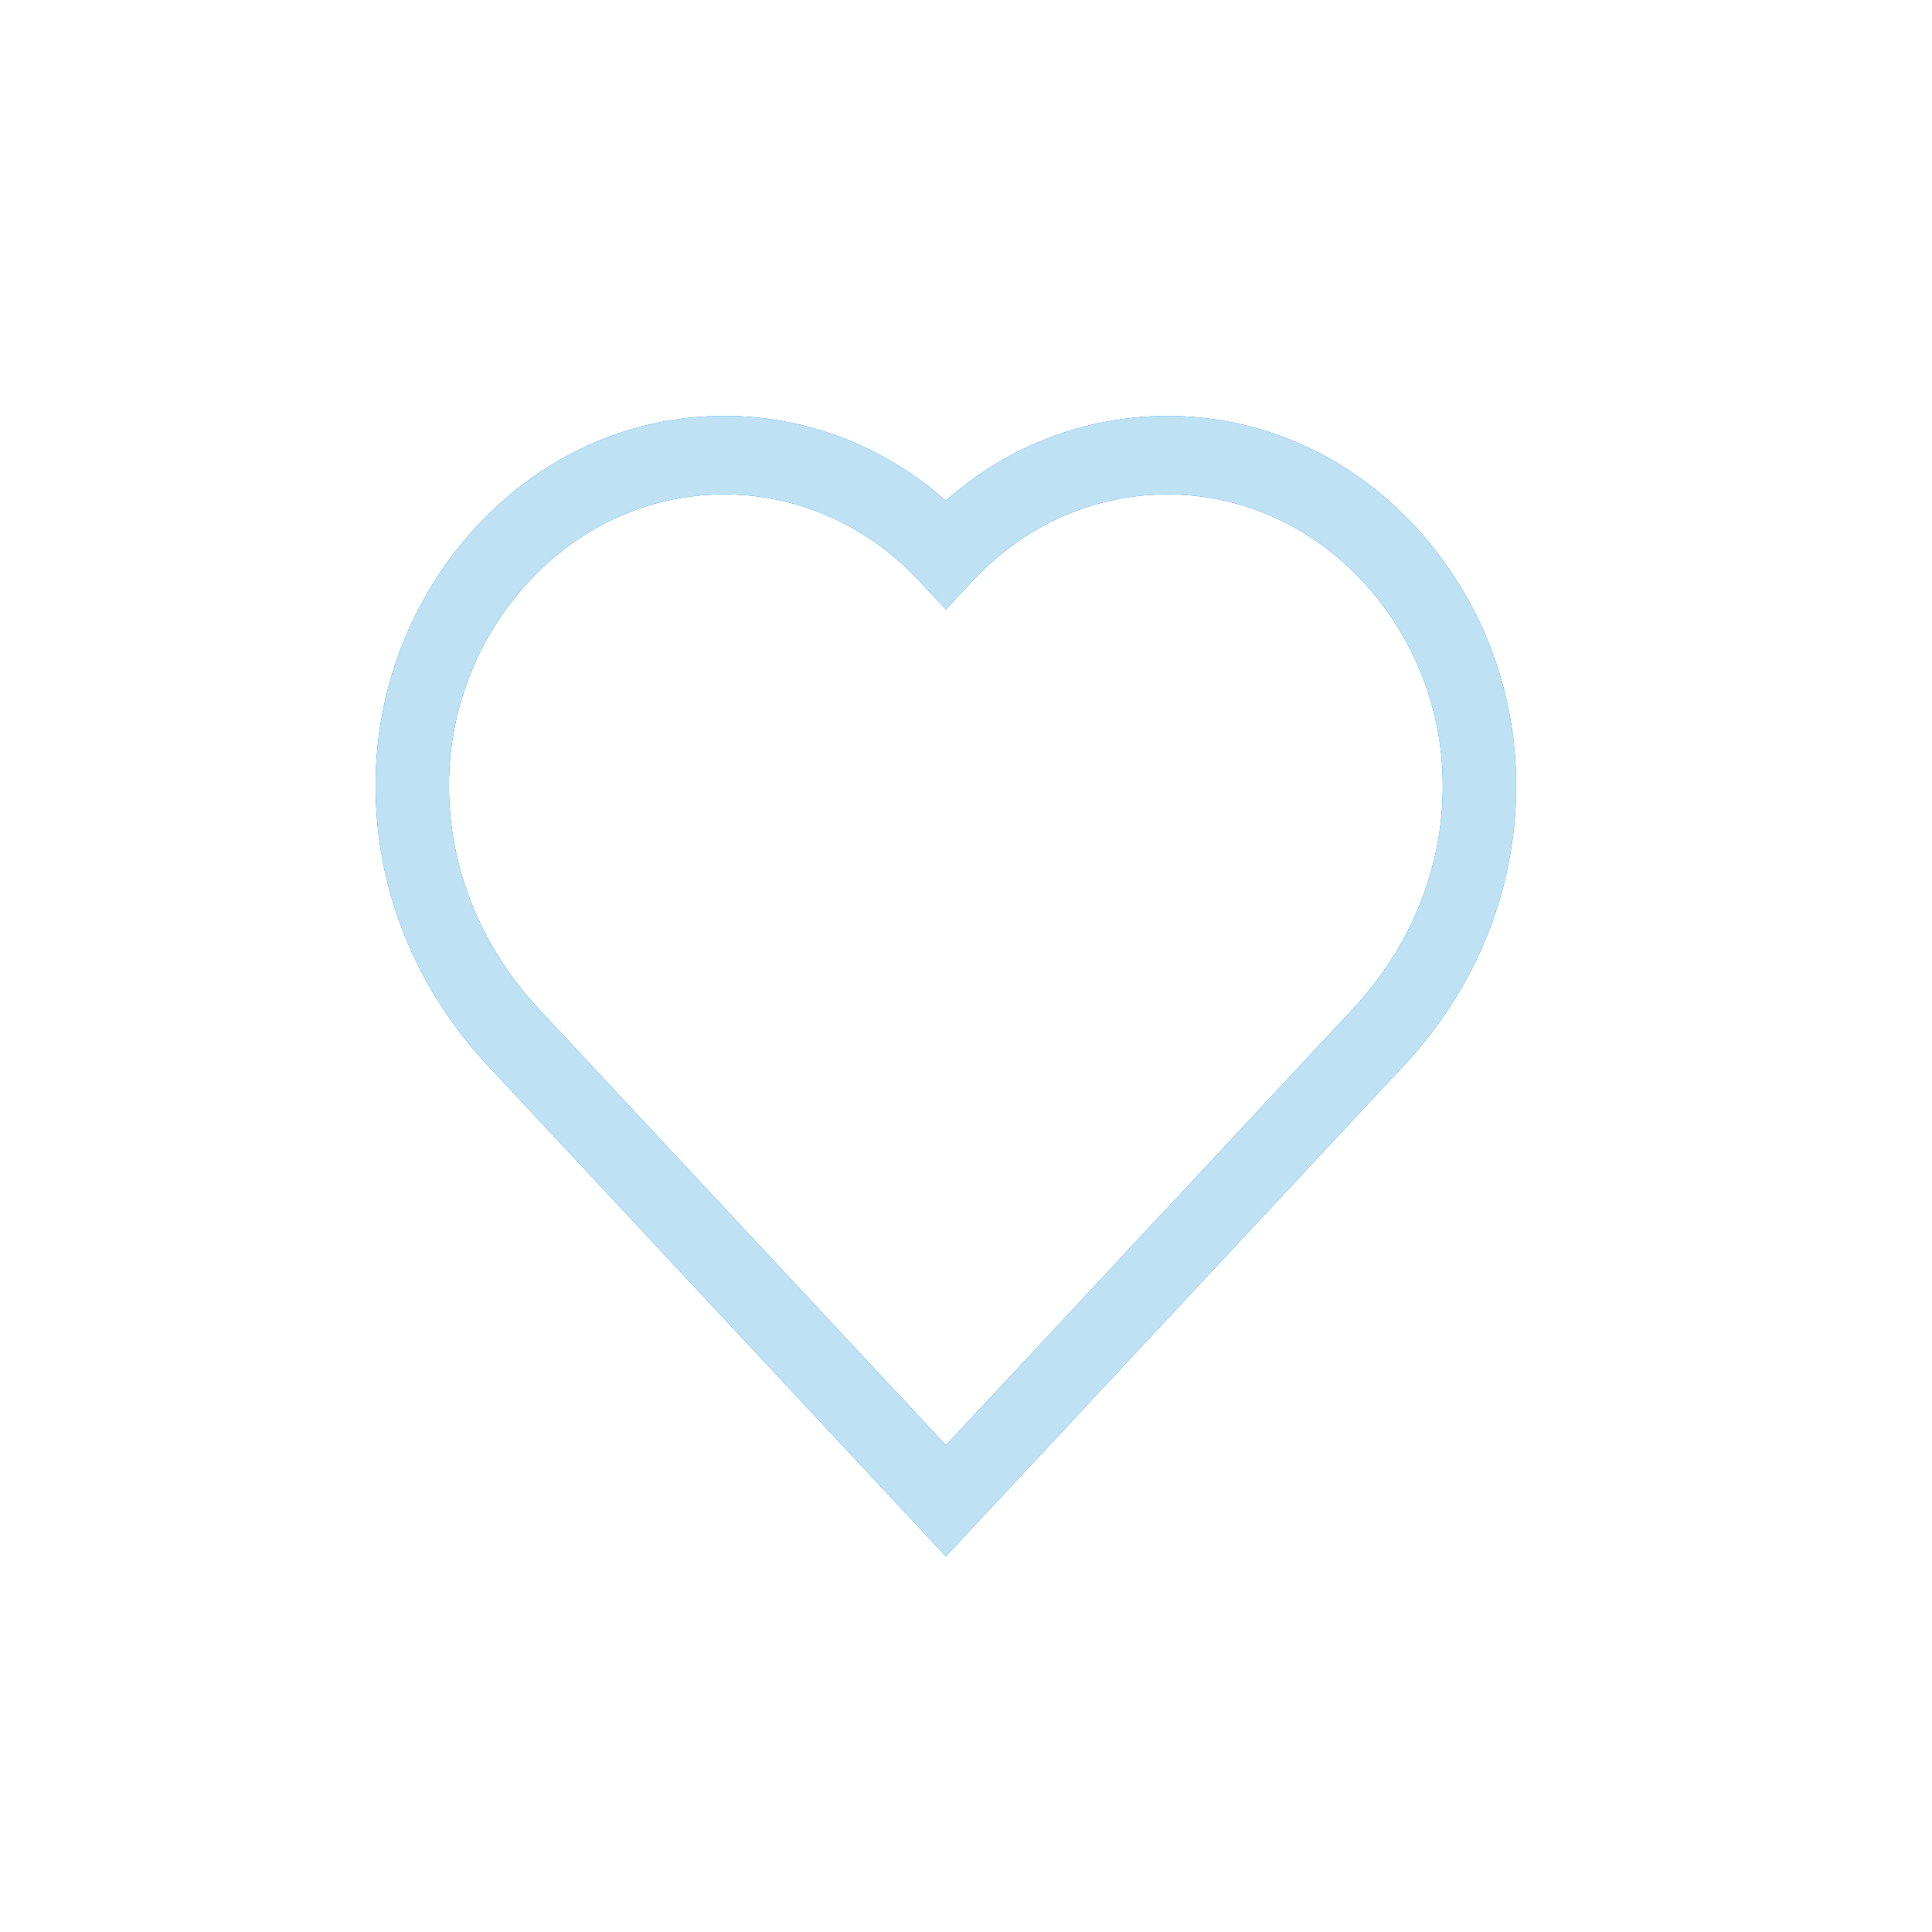 <svg xmlns="http://www.w3.org/2000/svg" width="36" height="36" viewBox="0 0 36 36"><defs><filter id="a" width="60.2" height="60.2" x="-12.1" y="-12.1" filterUnits="userSpaceOnUse"><feOffset in="SourceGraphic" result="FeOffset1110Out"/><feGaussianBlur in="FeOffset1110Out" result="FeGaussianBlur1111Out" stdDeviation="3.44 3.44"/></filter><mask id="b" width="2.05" height="2.05" x="-1.02" y="-1.02"><path fill="#fff" d="M6.5 6.5h23v23h-23z"/><path d="M17.625 29l-.483-.518c-.784-.84-5.26-5.638-8.06-8.636-1.345-1.443-2.084-3.289-2.082-5.2a7.094 7.094 0 011.91-4.868c1.227-1.307 2.856-2.027 4.587-2.027 1.524 0 2.967.556 4.128 1.581a6.194 6.194 0 014.128-1.581c1.73 0 3.36.72 4.587 2.028a7.09 7.09 0 011.91 4.866c.002 1.912-.738 3.759-2.083 5.2a83710.834 83710.834 0 00-8.06 8.638zM13.497 9.212c-1.368 0-2.655.57-3.624 1.604a5.582 5.582 0 00-1.507 3.831c-.002 1.52.595 3 1.682 4.163l7.577 8.12 1.606-1.72 5.97-6.4c1.088-1.163 1.685-2.642 1.683-4.163a5.584 5.584 0 00-1.507-3.831c-.97-1.034-2.257-1.604-3.624-1.604-1.378 0-2.672.578-3.644 1.625l-.484.52-.484-.52c-.972-1.047-2.266-1.625-3.644-1.625z"/></mask></defs><g filter="url(#a)"><path fill="none" stroke="#2592ee" stroke-opacity=".9" d="M17.625 29l-.483-.518c-.784-.84-5.26-5.638-8.06-8.636-1.345-1.443-2.084-3.289-2.082-5.2a7.094 7.094 0 011.91-4.868c1.227-1.307 2.856-2.027 4.587-2.027 1.524 0 2.967.556 4.128 1.581a6.194 6.194 0 014.128-1.581c1.73 0 3.36.72 4.587 2.028a7.09 7.09 0 011.91 4.866c.002 1.912-.738 3.759-2.083 5.2a83710.834 83710.834 0 00-8.06 8.638zM13.497 9.212c-1.368 0-2.655.57-3.624 1.604a5.582 5.582 0 00-1.507 3.831c-.002 1.52.595 3 1.682 4.163l7.577 8.12 1.606-1.72 5.97-6.4c1.088-1.163 1.685-2.642 1.683-4.163a5.584 5.584 0 00-1.507-3.831c-.97-1.034-2.257-1.604-3.624-1.604-1.378 0-2.672.578-3.644 1.625l-.484.52-.484-.52c-.972-1.047-2.266-1.625-3.644-1.625z" mask="url(&quot;#b&quot;)"/><path fill="#2592ee" fill-opacity=".9" d="M17.625 29l-.483-.518c-.784-.84-5.26-5.638-8.06-8.636-1.345-1.443-2.084-3.289-2.082-5.2a7.094 7.094 0 011.91-4.868c1.227-1.307 2.856-2.027 4.587-2.027 1.524 0 2.967.556 4.128 1.581a6.194 6.194 0 014.128-1.581c1.73 0 3.36.72 4.587 2.028a7.09 7.09 0 011.91 4.866c.002 1.912-.738 3.759-2.083 5.2a83710.834 83710.834 0 00-8.06 8.638zM13.497 9.212c-1.368 0-2.655.57-3.624 1.604a5.582 5.582 0 00-1.507 3.831c-.002 1.52.595 3 1.682 4.163l7.577 8.12 1.606-1.72 5.97-6.4c1.088-1.163 1.685-2.642 1.683-4.163a5.584 5.584 0 00-1.507-3.831c-.97-1.034-2.257-1.604-3.624-1.604-1.378 0-2.672.578-3.644 1.625l-.484.52-.484-.52c-.972-1.047-2.266-1.625-3.644-1.625z"/></g><g filter="url(#a)"><path fill="none" stroke="#2592ee" stroke-opacity=".9" d="M17.625 29l-.483-.518c-.784-.84-5.26-5.638-8.06-8.636-1.345-1.443-2.084-3.289-2.082-5.2a7.094 7.094 0 011.91-4.868c1.227-1.307 2.856-2.027 4.587-2.027 1.524 0 2.967.556 4.128 1.581a6.194 6.194 0 014.128-1.581c1.73 0 3.36.72 4.587 2.028a7.09 7.09 0 011.91 4.866c.002 1.912-.738 3.759-2.083 5.2a83710.834 83710.834 0 00-8.06 8.638zM13.497 9.212c-1.368 0-2.655.57-3.624 1.604a5.582 5.582 0 00-1.507 3.831c-.002 1.52.595 3 1.682 4.163l7.577 8.12 1.606-1.72 5.97-6.4c1.088-1.163 1.685-2.642 1.683-4.163a5.584 5.584 0 00-1.507-3.831c-.97-1.034-2.257-1.604-3.624-1.604-1.378 0-2.672.578-3.644 1.625l-.484.52-.484-.52c-.972-1.047-2.266-1.625-3.644-1.625z" mask="url(&quot;#b&quot;)"/><path fill="#2592ee" fill-opacity=".9" d="M17.625 29l-.483-.518c-.784-.84-5.26-5.638-8.06-8.636-1.345-1.443-2.084-3.289-2.082-5.2a7.094 7.094 0 011.91-4.868c1.227-1.307 2.856-2.027 4.587-2.027 1.524 0 2.967.556 4.128 1.581a6.194 6.194 0 014.128-1.581c1.73 0 3.36.72 4.587 2.028a7.09 7.09 0 011.91 4.866c.002 1.912-.738 3.759-2.083 5.2a83710.834 83710.834 0 00-8.06 8.638zM13.497 9.212c-1.368 0-2.655.57-3.624 1.604a5.582 5.582 0 00-1.507 3.831c-.002 1.52.595 3 1.682 4.163l7.577 8.12 1.606-1.72 5.97-6.4c1.088-1.163 1.685-2.642 1.683-4.163a5.584 5.584 0 00-1.507-3.831c-.97-1.034-2.257-1.604-3.624-1.604-1.378 0-2.672.578-3.644 1.625l-.484.52-.484-.52c-.972-1.047-2.266-1.625-3.644-1.625z"/></g><path fill="#bee1f3" d="M17.625 29l-.483-.518c-.784-.84-5.26-5.638-8.06-8.636-1.345-1.443-2.084-3.289-2.082-5.2a7.094 7.094 0 011.91-4.868c1.227-1.307 2.856-2.027 4.587-2.027 1.524 0 2.967.556 4.128 1.581a6.194 6.194 0 014.128-1.581c1.73 0 3.36.72 4.587 2.028a7.09 7.09 0 011.91 4.866c.002 1.912-.738 3.759-2.083 5.2a83710.834 83710.834 0 00-8.06 8.638zM13.497 9.212c-1.368 0-2.655.57-3.624 1.604a5.582 5.582 0 00-1.507 3.831c-.002 1.52.595 3 1.682 4.163l7.577 8.12 1.606-1.72 5.97-6.4c1.088-1.163 1.685-2.642 1.683-4.163a5.584 5.584 0 00-1.507-3.831c-.97-1.034-2.257-1.604-3.624-1.604-1.378 0-2.672.578-3.644 1.625l-.484.52-.484-.52c-.972-1.047-2.266-1.625-3.644-1.625z"/></svg>